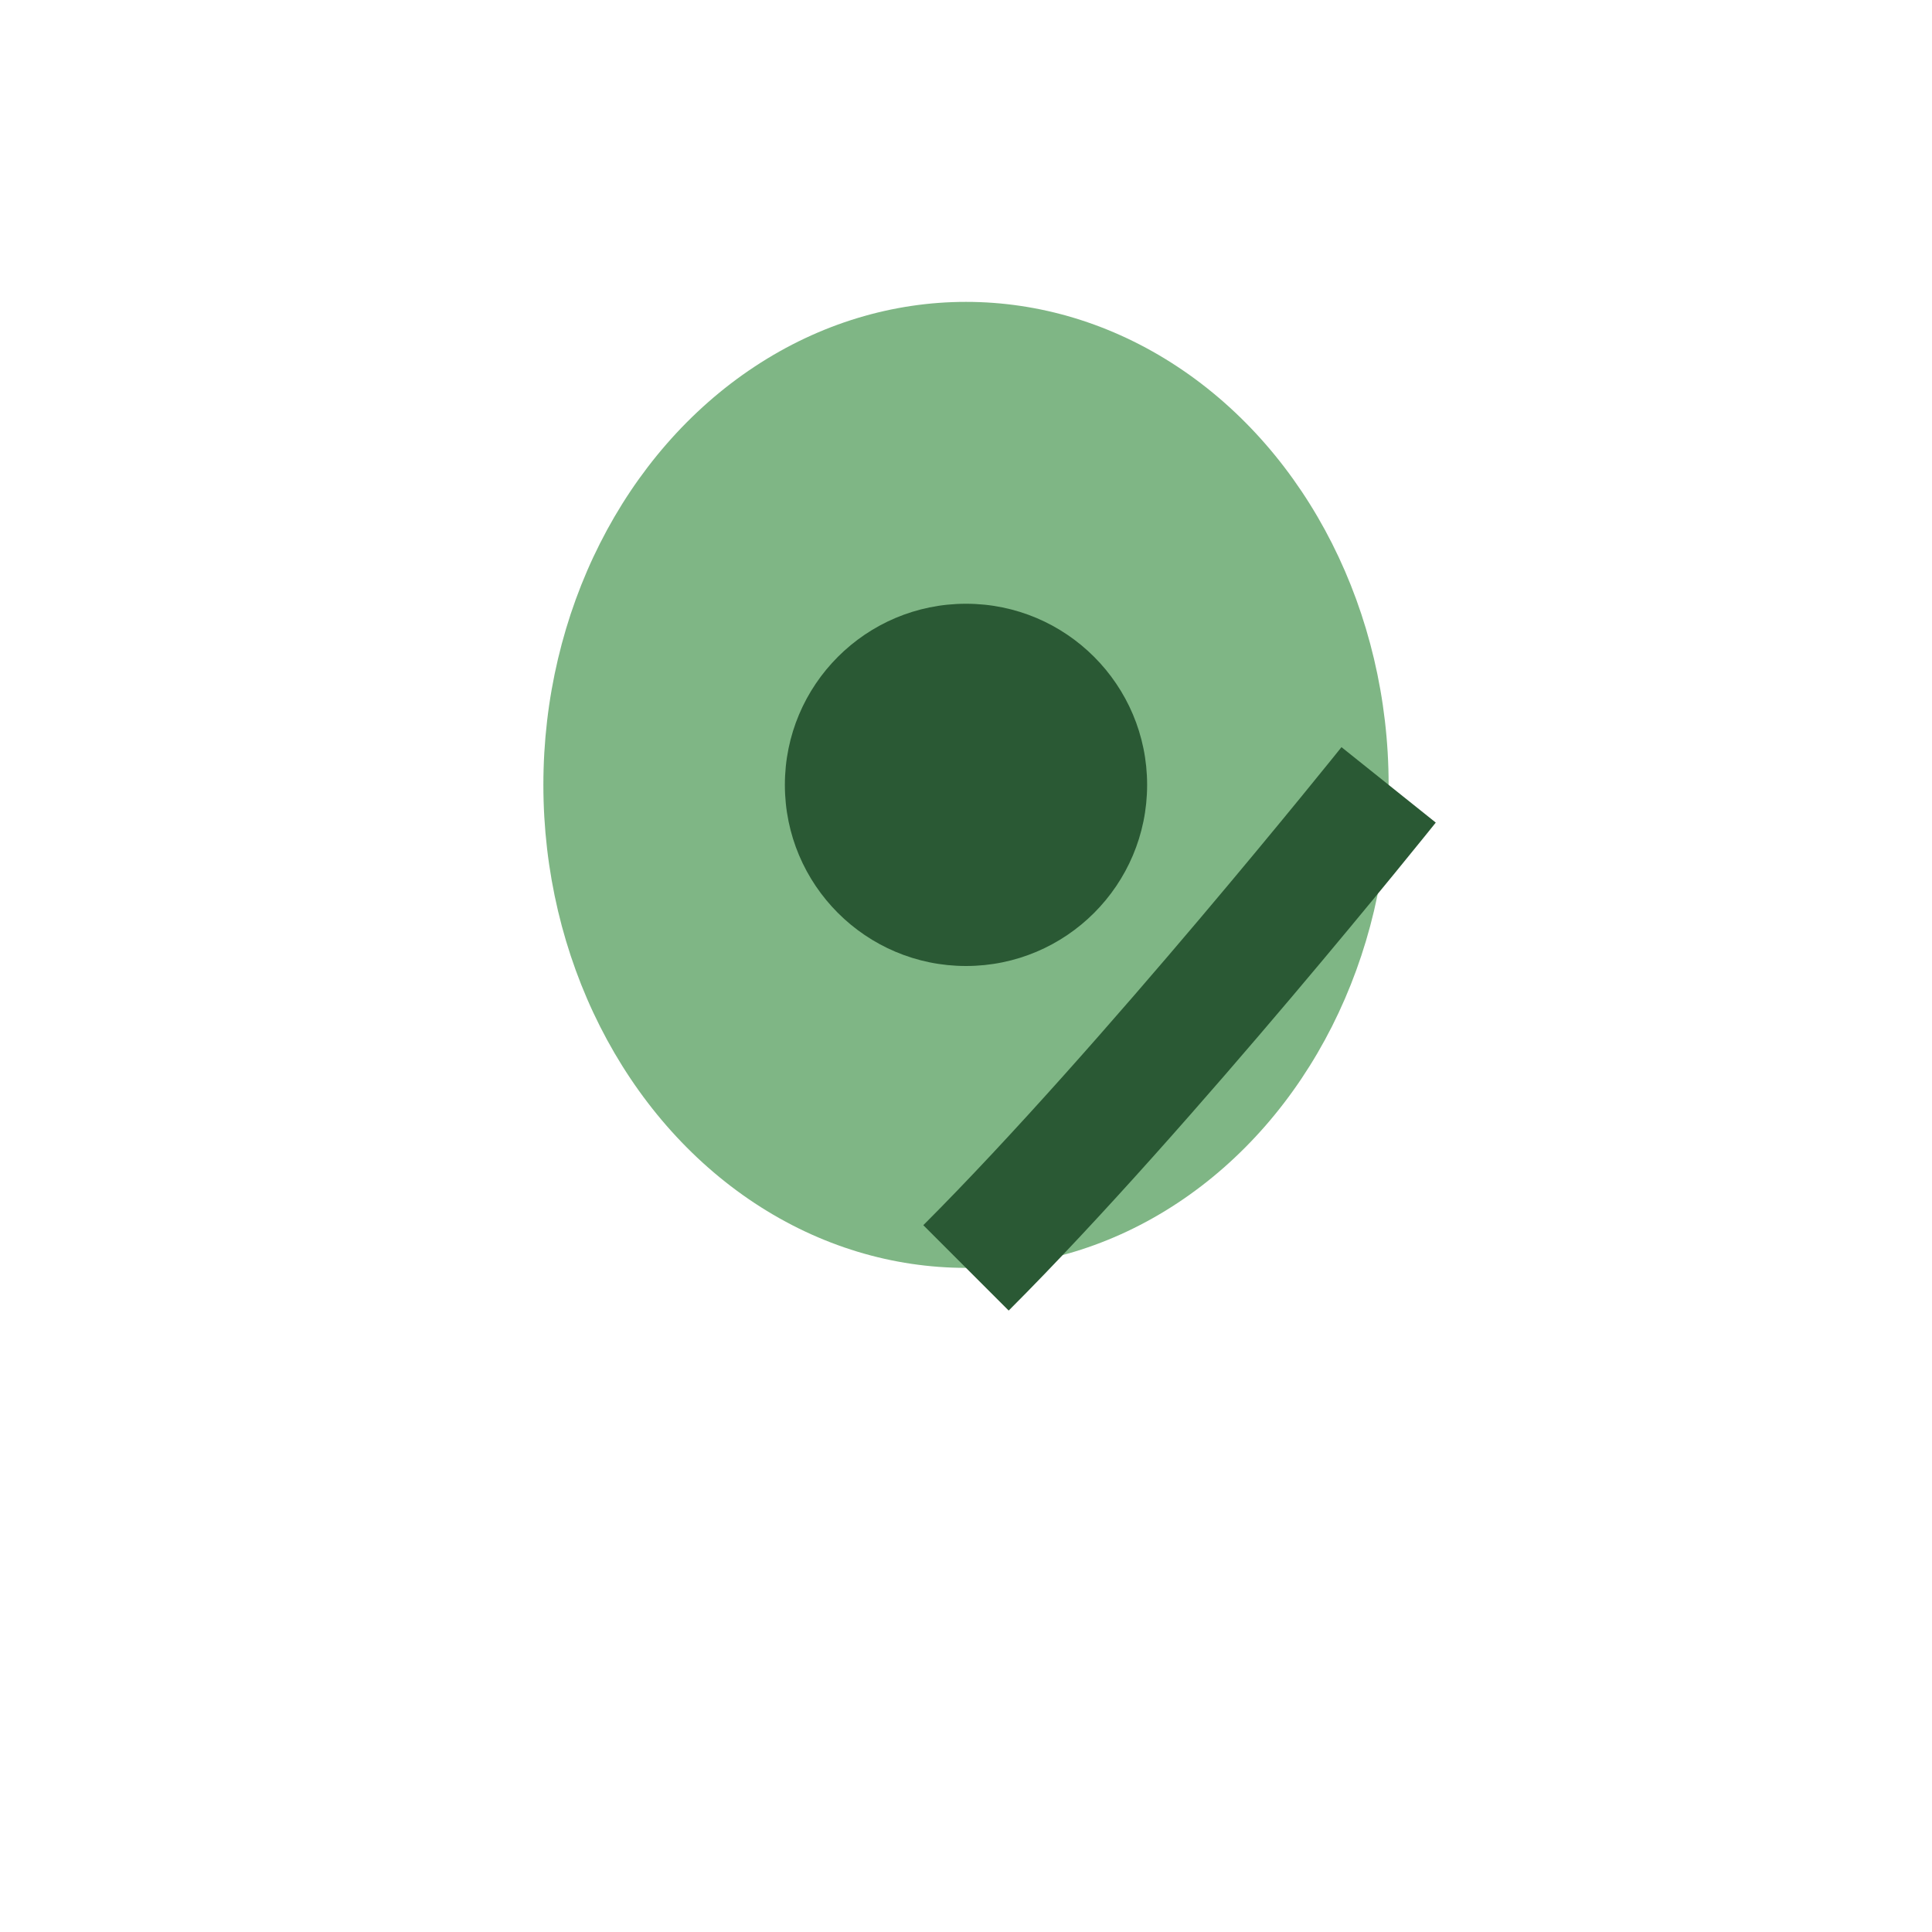 <?xml version="1.0" encoding="UTF-8"?>
<svg xmlns="http://www.w3.org/2000/svg" width="32" height="32" viewBox="0 0 32 32"><ellipse cx="16" cy="13" rx="7" ry="8" fill="#7FB685"/><circle cx="16" cy="13" r="3" fill="#2A5934"/><path d="M16 21c3-3 7-8 7-8" stroke="#2A5934" stroke-width="2" fill="none"/></svg>